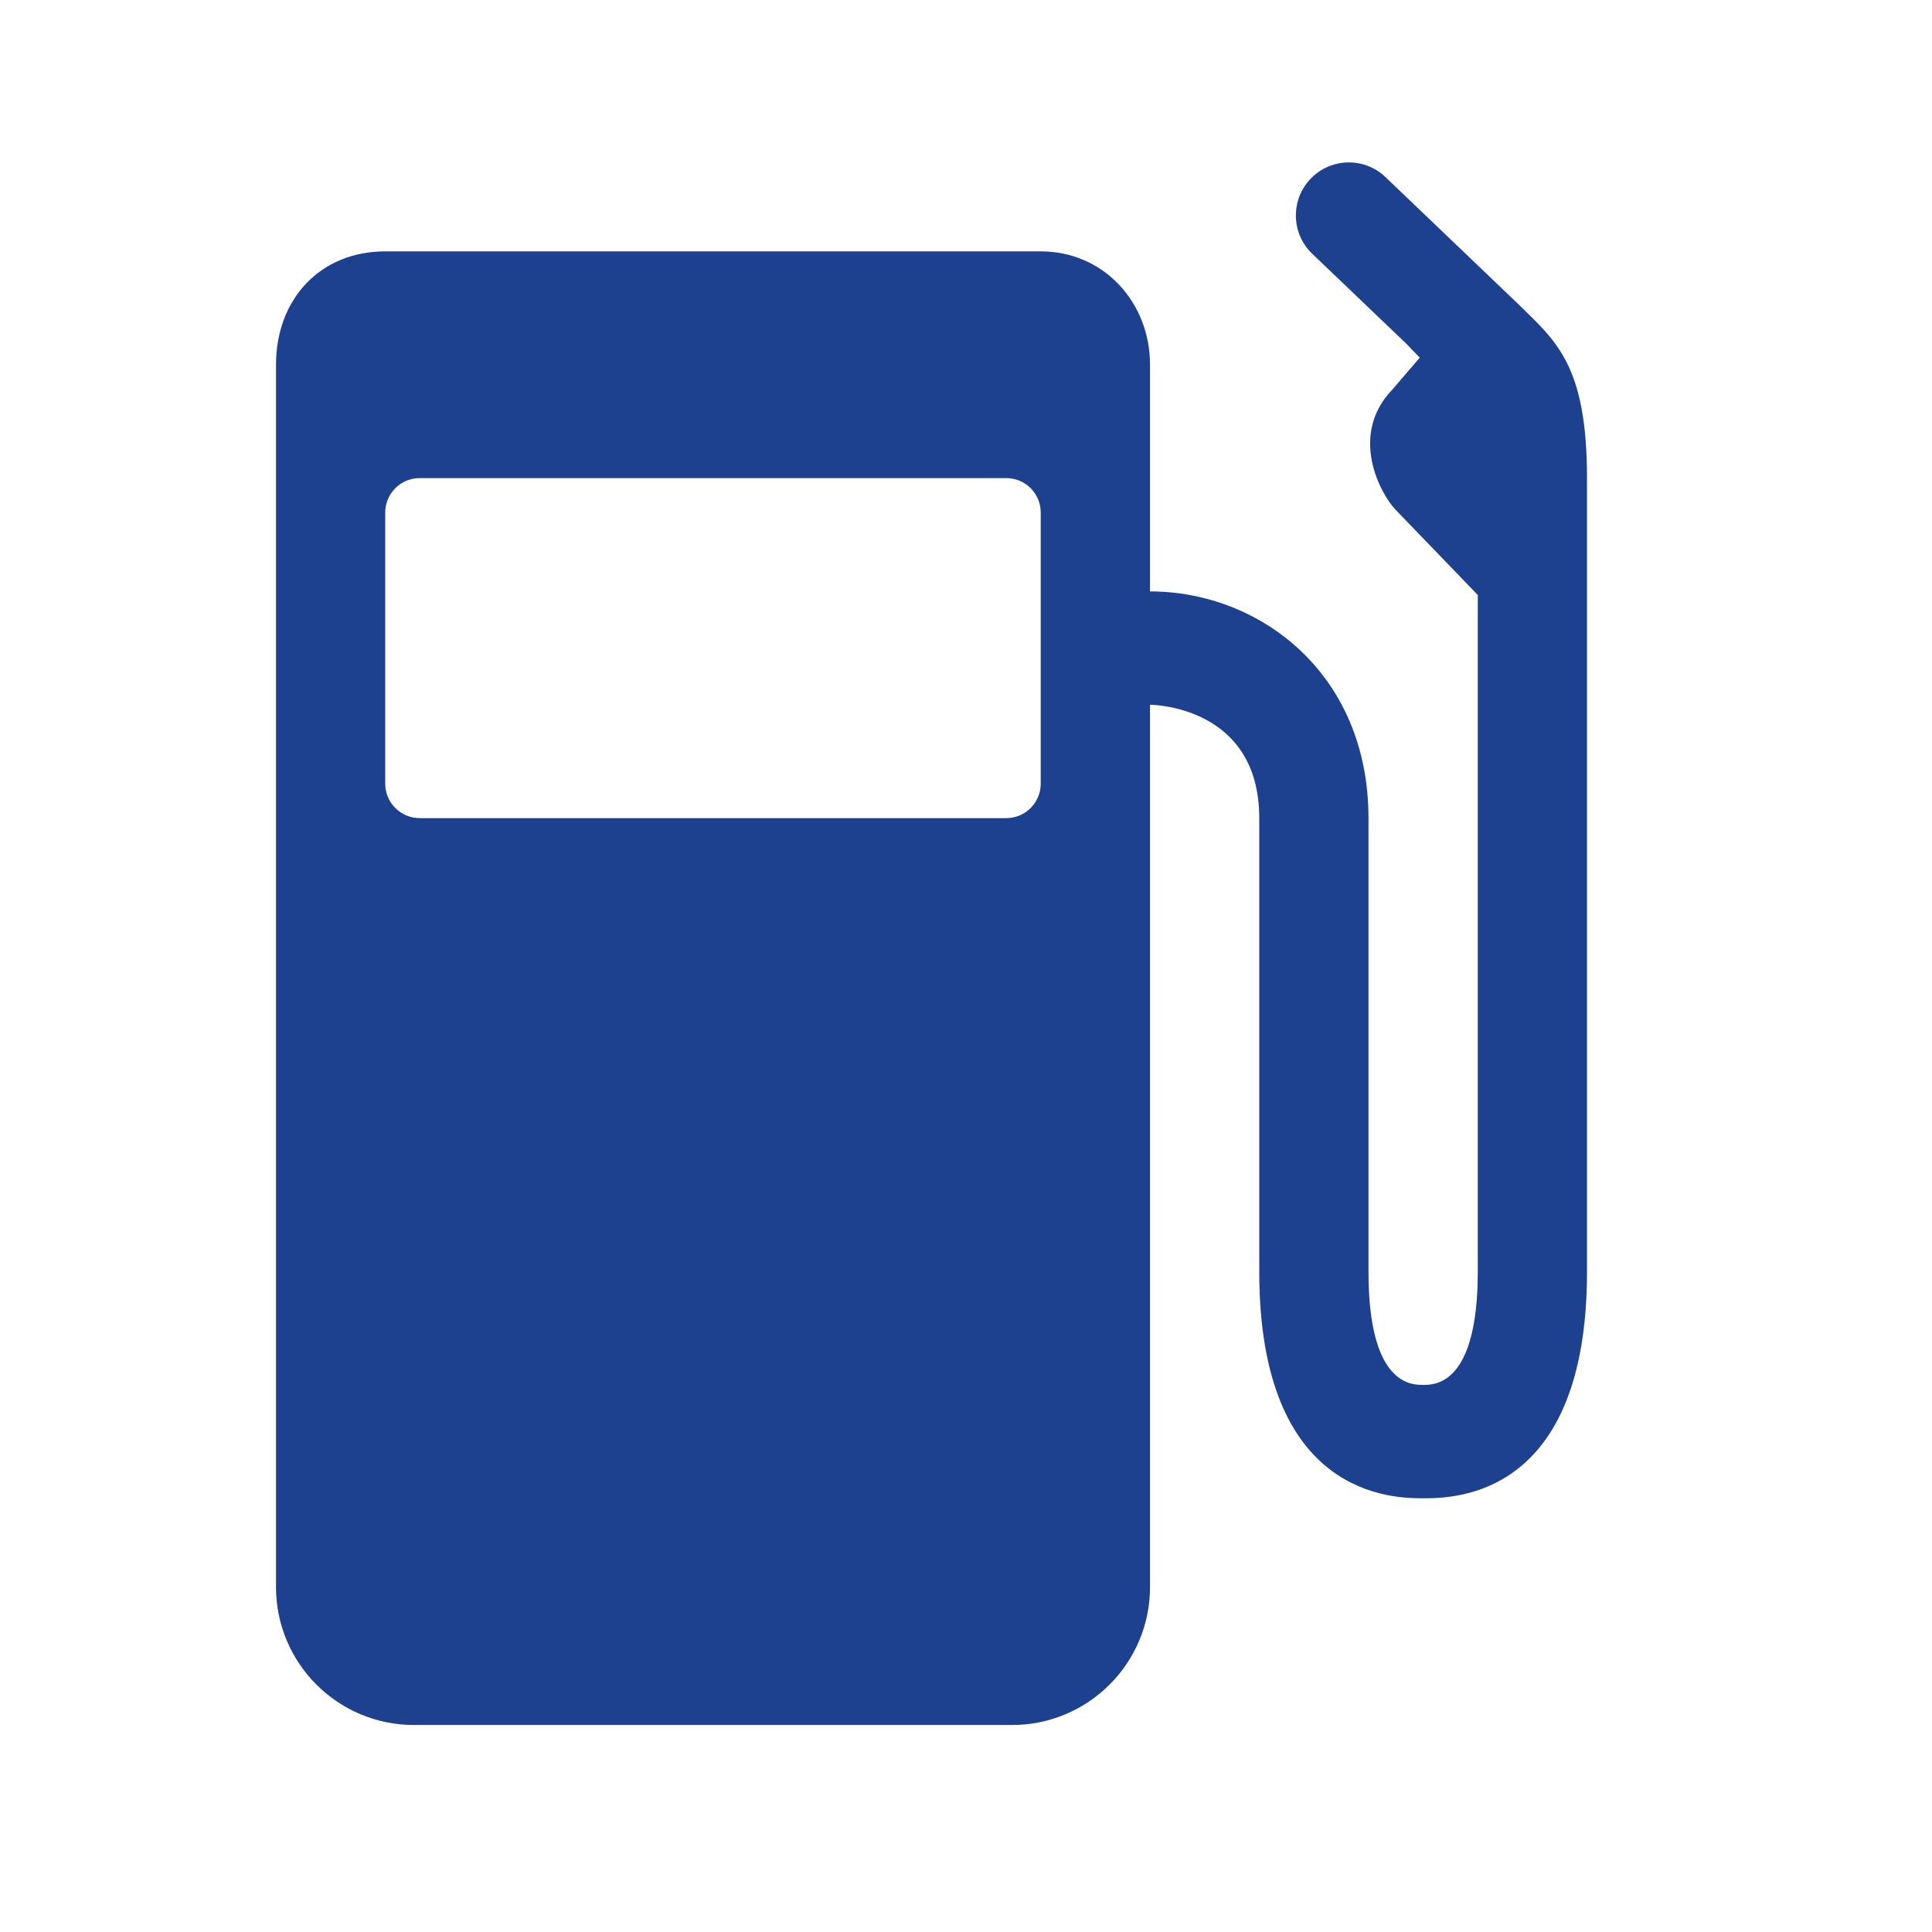 <svg width="28" height="28" viewBox="0 0 28 28" fill="none" xmlns="http://www.w3.org/2000/svg">
<path d="M20.08 2.567C19.759 2.26 19.245 2.288 18.96 2.629V2.629C18.7 2.939 18.725 3.398 19.018 3.678L20.378 4.978C20.435 5.037 20.513 5.117 20.576 5.183L20.18 5.645C19.546 6.303 20.001 7.154 20.229 7.391L21.417 8.623V18.429C21.417 20.071 20.796 20.071 20.625 20.071C20.454 20.071 19.833 20.071 19.833 18.429V11.857C19.833 9.753 18.25 8.571 16.667 8.571V5.286C16.667 4.38 15.994 3.643 15.083 3.643H5.583C4.635 3.643 4 4.341 4 5.286V23C4 24.105 4.895 25 6 25H14.667C15.771 25 16.667 24.105 16.667 23V10.214C16.667 10.214 18.25 10.214 18.25 11.857V18.429C18.25 21.714 20.213 21.714 20.625 21.714C21.061 21.714 23 21.714 23 18.429V6.929C23 5.286 22.547 4.942 22.01 4.413L20.08 2.567ZM5.583 7.429C5.583 7.152 5.807 6.929 6.083 6.929H14.583C14.86 6.929 15.083 7.152 15.083 7.429V11.357C15.083 11.633 14.86 11.857 14.583 11.857H6.083C5.807 11.857 5.583 11.633 5.583 11.357V7.429Z" fill="#1D418E"/>
</svg>
